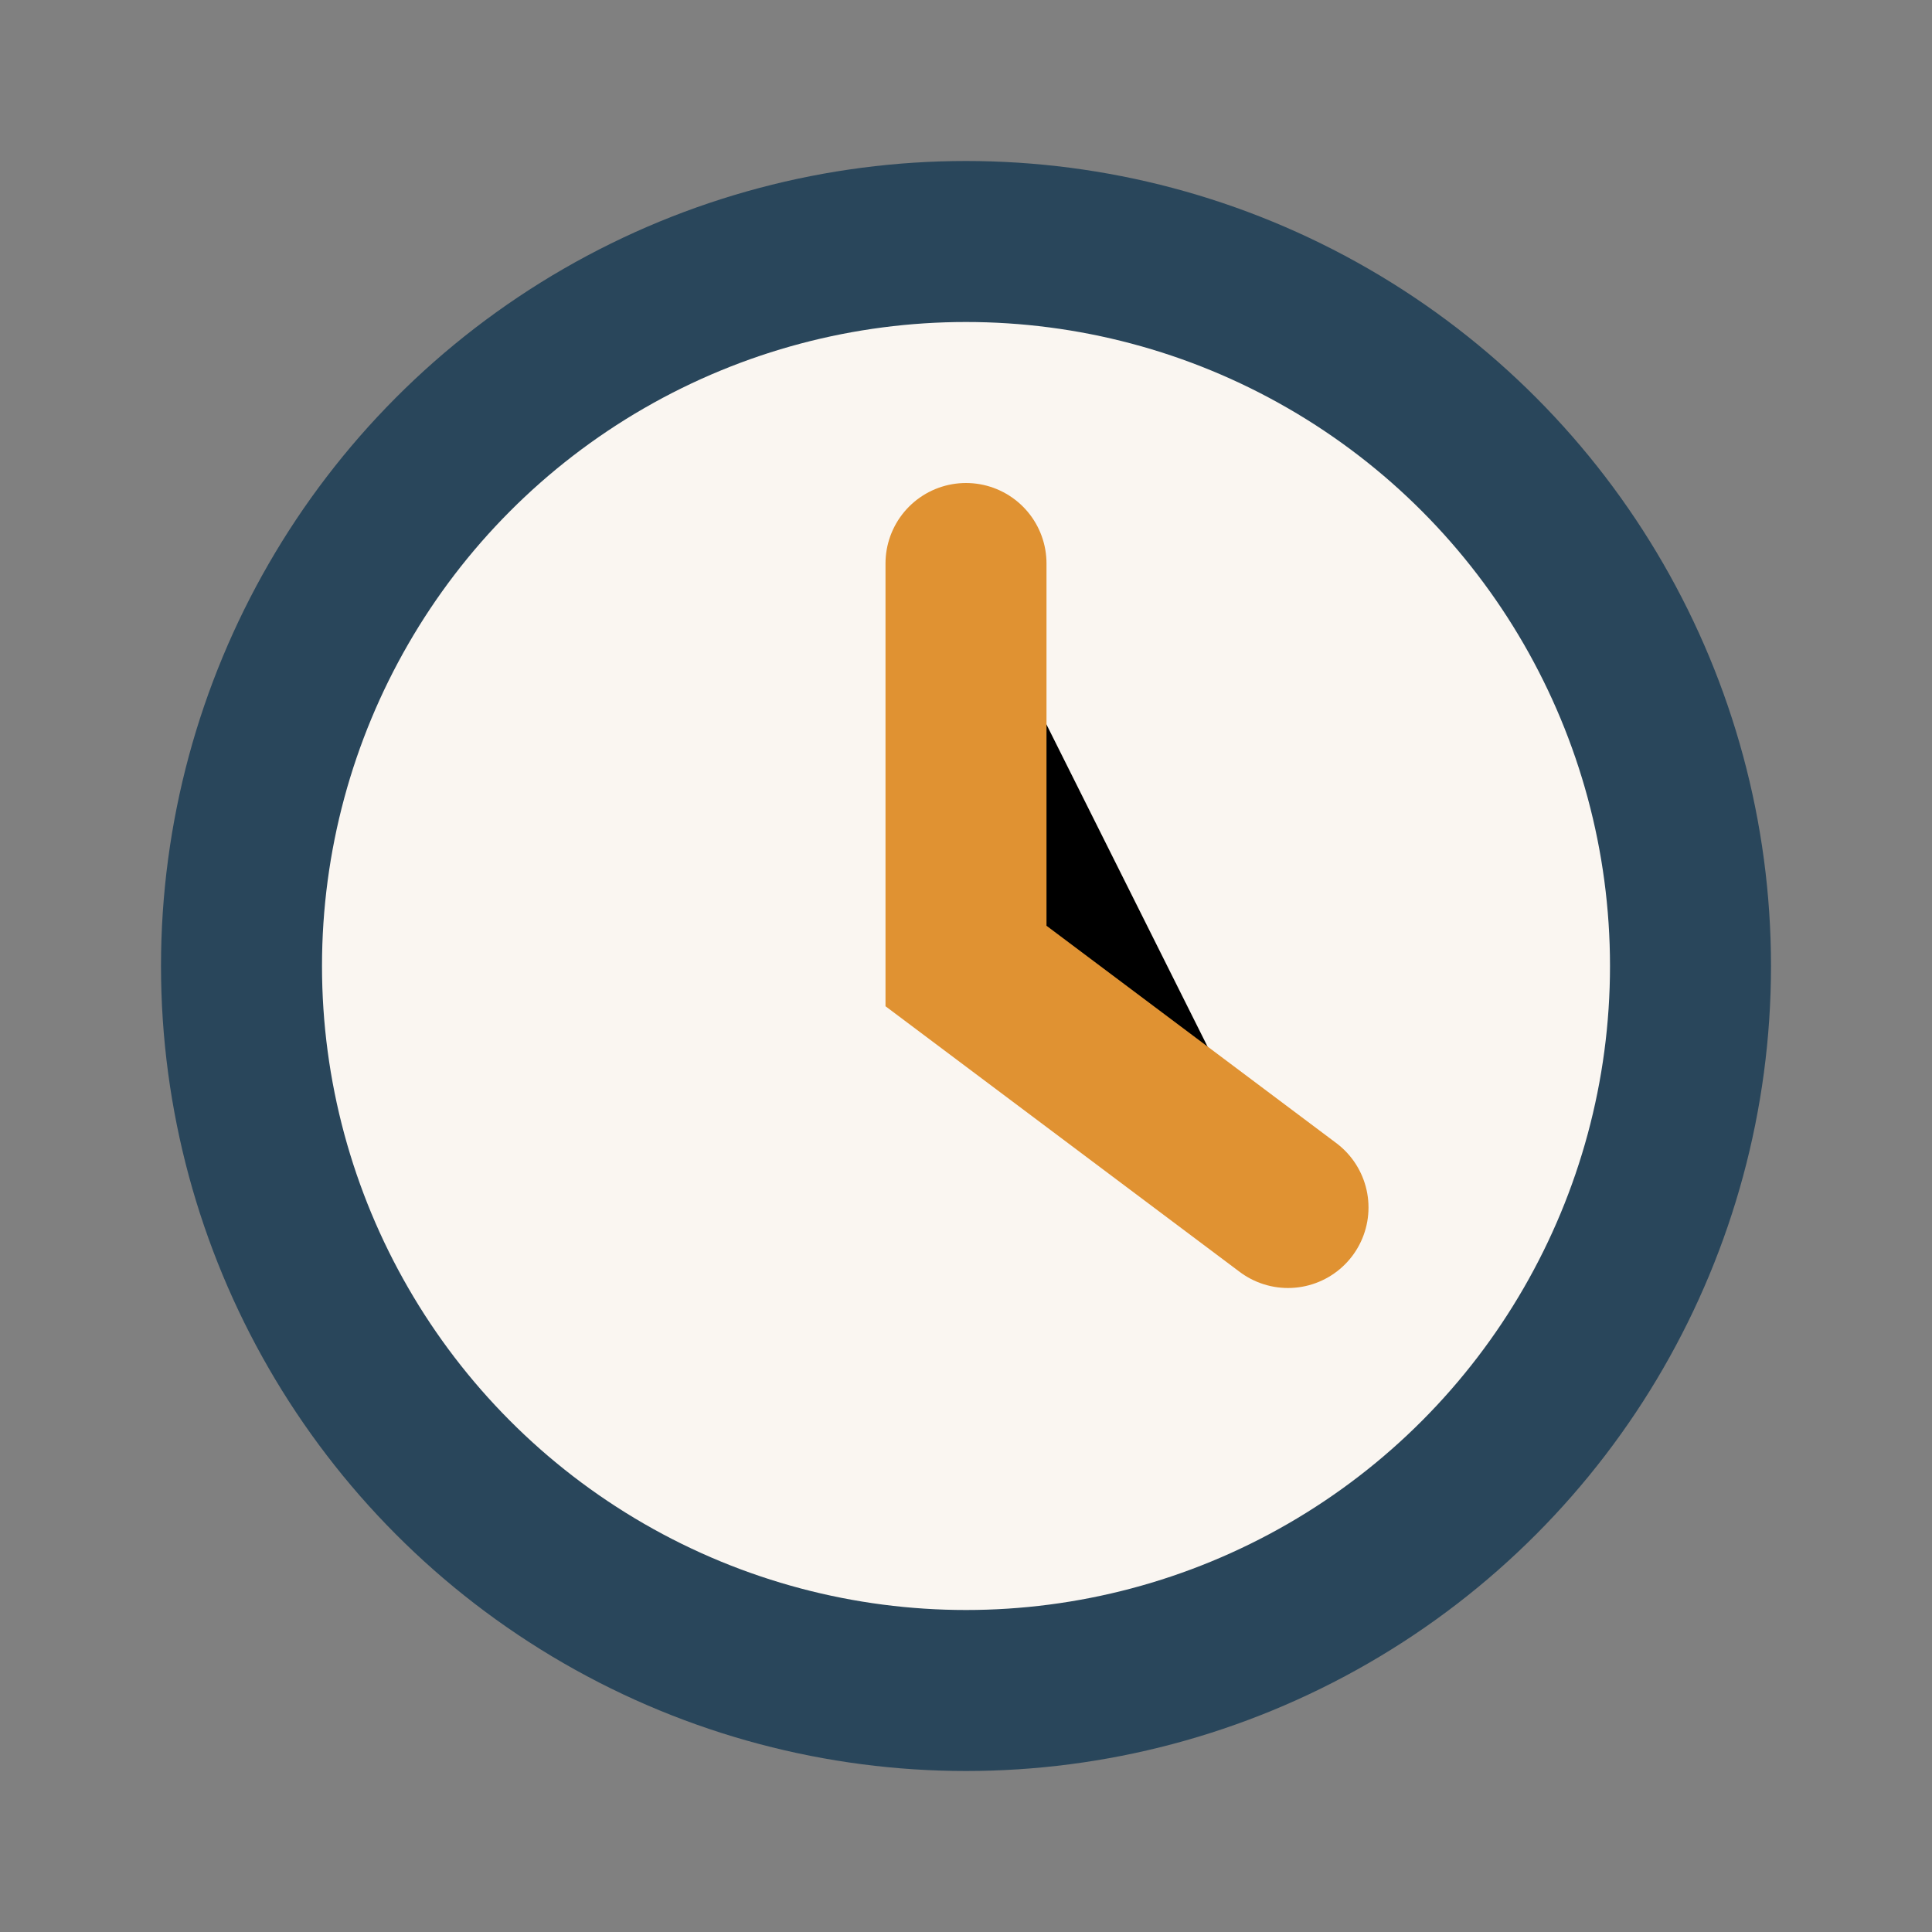 <?xml version="1.0" encoding="UTF-8"?>
<svg xmlns="http://www.w3.org/2000/svg" width="24" height="24" viewBox="0 0 24 24"><rect x="0" y="0" width="24" height="24" fill="#808080" stroke="none"/><circle cx="12" cy="12" r="9" fill="#FAF6F1" stroke="#29465B" stroke-width="2"/><path d="M12 7v5l4 3" stroke="#E09232" stroke-width="2" stroke-linecap="round"/></svg>